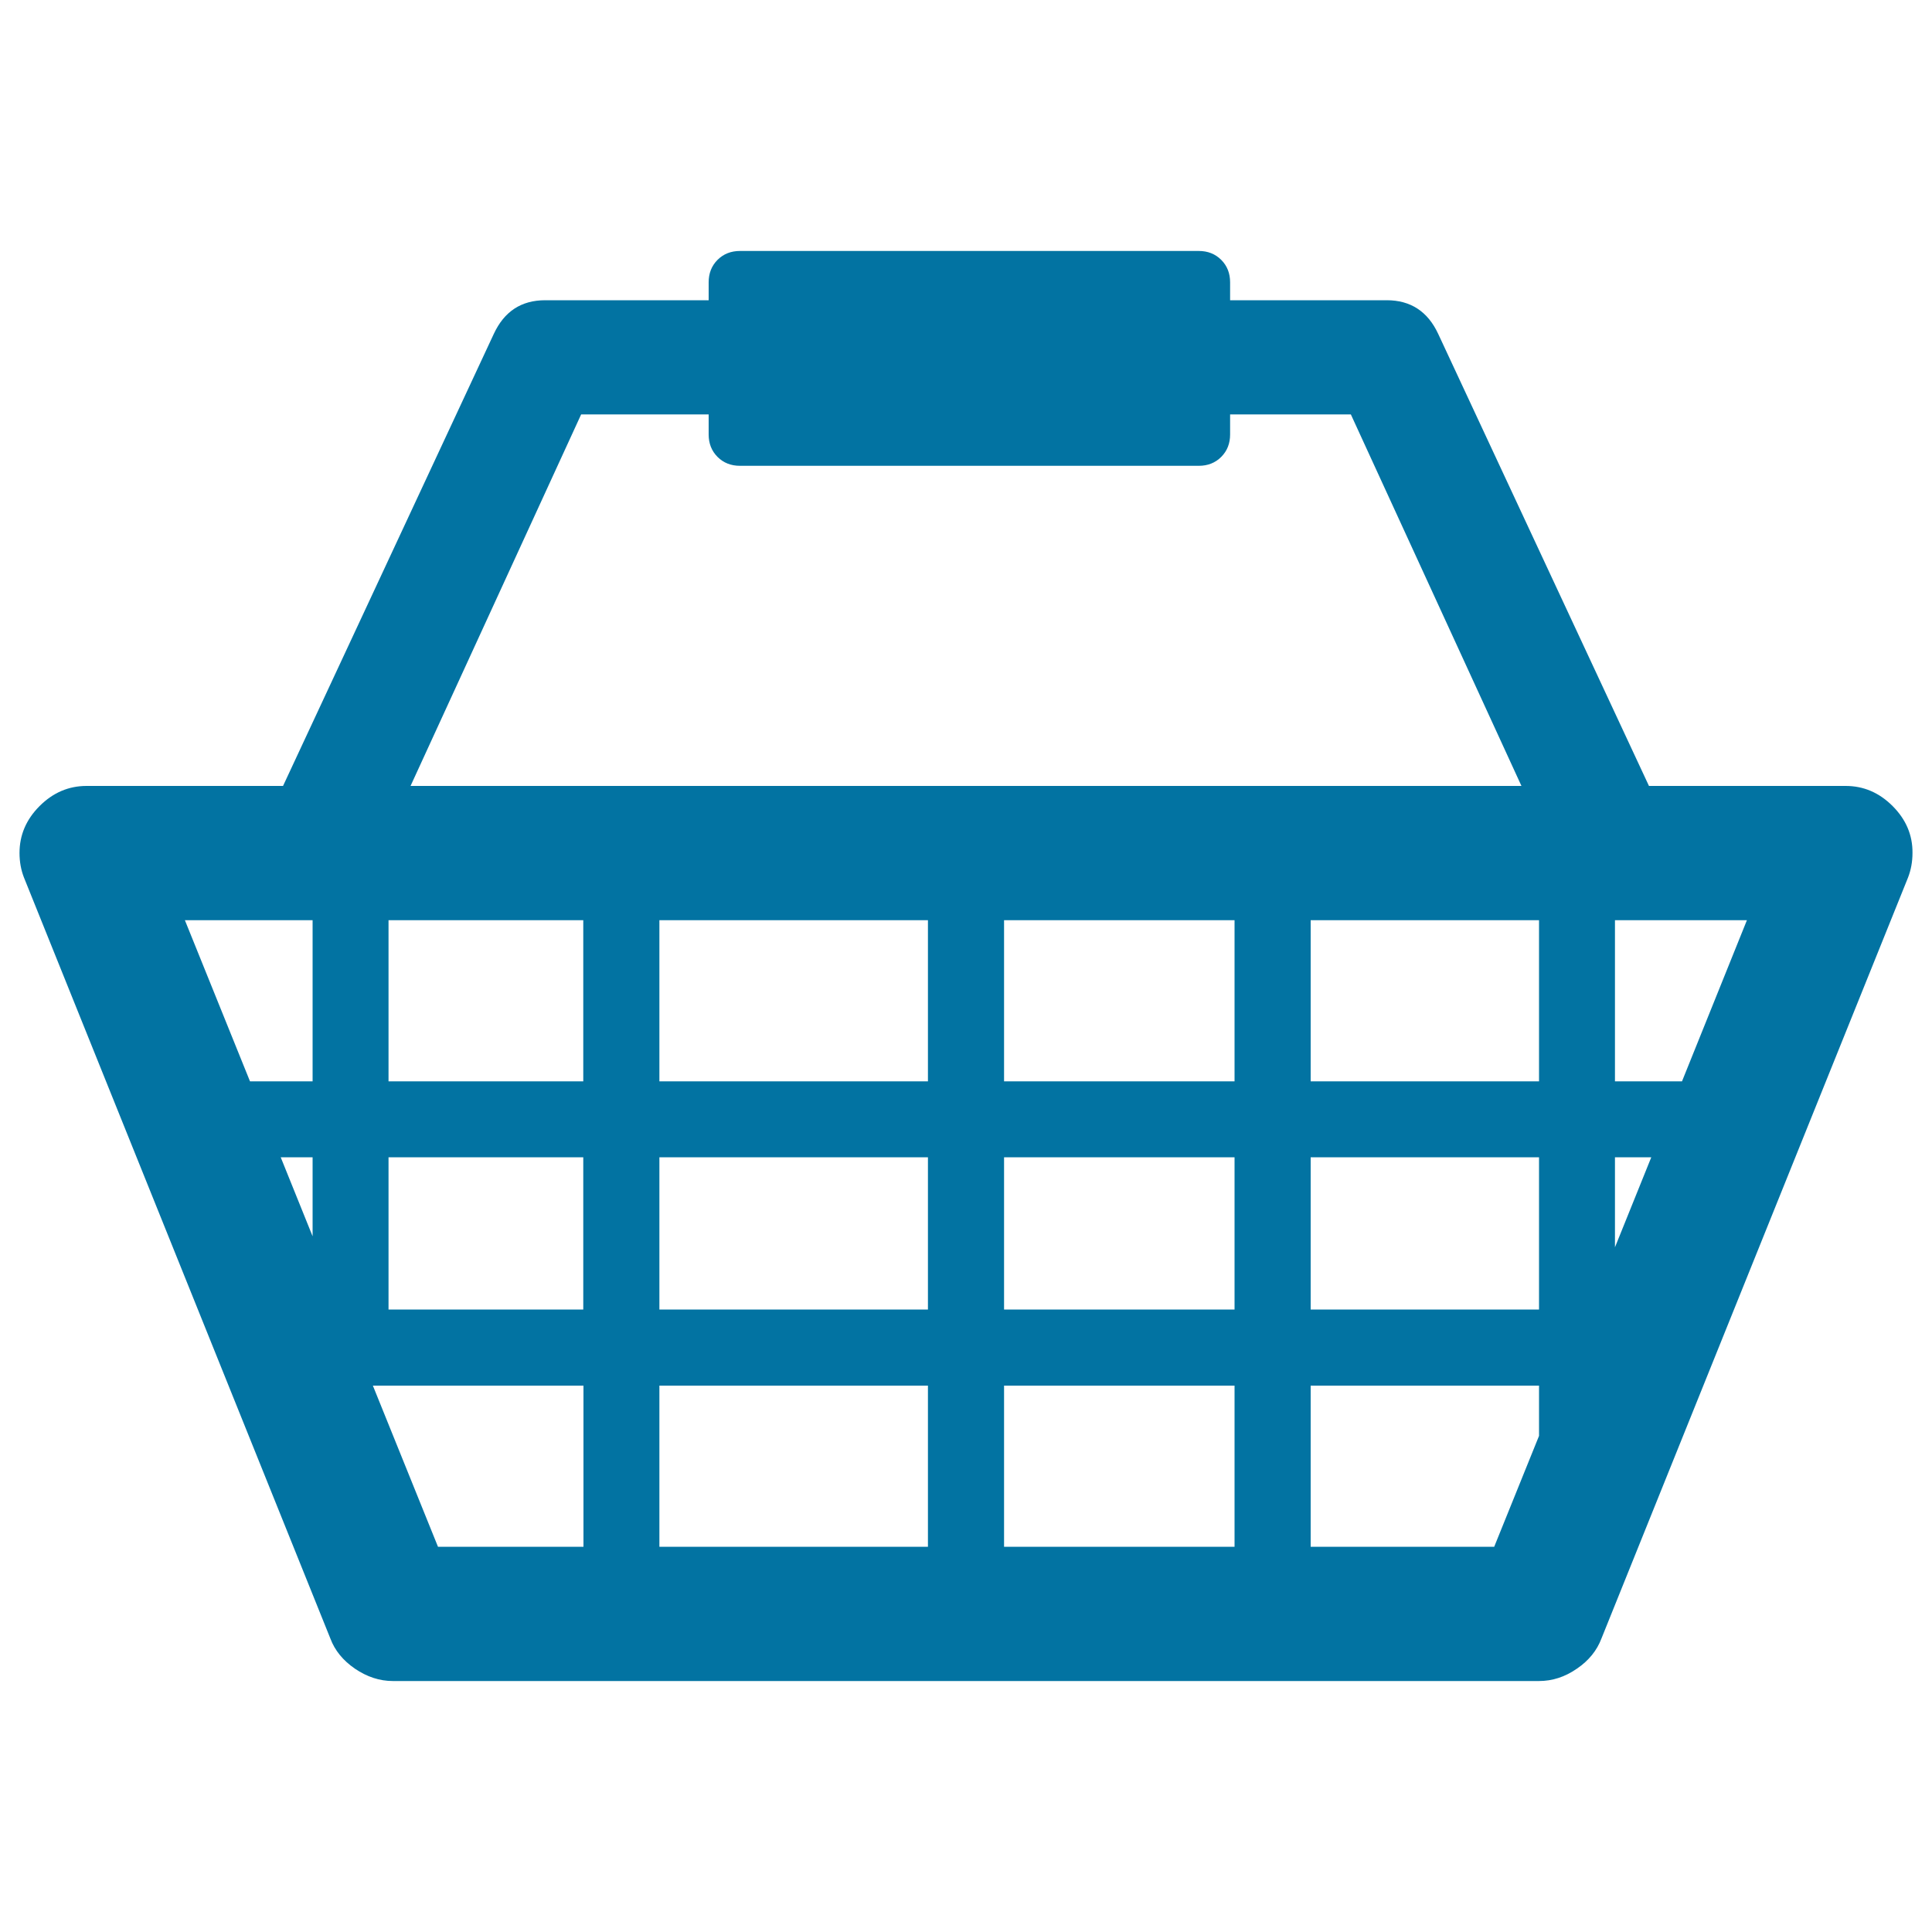 <svg xmlns="http://www.w3.org/2000/svg" viewBox="0 0 1000 1000" style="fill:#0273a2">
<title>Basket Supermarket SVG icon</title>
<g><g><path d="M979.6,417.2c-7-7-15.1-10.4-24.3-10.4H853.5l-109.1-234c-5.4-11.6-14.3-17.4-26.6-17.4h-81.1v-9.3c0-4.6-1.5-8.5-4.6-11.6c-3.1-3.1-7-4.6-11.6-4.6H383c-4.6,0-8.5,1.5-11.6,4.6c-3.1,3.1-4.6,7-4.6,11.6v9.3h-84.6l0,0c-12.4,0-21.2,5.8-26.6,17.4l-109.1,234H44.8c-9.3,0-17.4,3.5-24.3,10.4c-7,7-10.4,15.1-10.4,24.3c0,4.6,0.8,8.9,2.3,12.7L171,848.1c2.3,6.2,6.6,11.4,12.7,15.6c6.2,4.2,12.7,6.4,19.7,6.4h593.1c7,0,13.5-2.1,19.7-6.4c6.2-4.2,10.4-9.5,12.7-15.6l158.7-393.9c1.5-3.9,2.3-8.1,2.3-12.7C990,432.2,986.5,424.1,979.6,417.2z M796.6,677.8H678.4V599h118.2V677.8z M835.9,599h18.8l-18.8,46.6V599z M201.1,599h100.8v78.8H201.1V599L201.1,599z M161.8,639.9L145.3,599h16.5V639.9z M301.9,476.3v83.4H201.1v-83.4H301.9L301.9,476.3z M639,476.3v83.4l-119.3,0v-83.4H639L639,476.3z M480.3,559.7h-139v-83.4h139V559.7z M341.3,599h139v78.8h-139V599z M480.3,717.2v83.4h-139v-83.4H480.3z M519.7,717.2H639v83.4H519.7V717.2z M519.7,677.8V599H639v78.8H519.7z M678.4,559.7v-83.4h118.2v83.4H678.4z M300.8,214.5h66v10.4c0,4.6,1.5,8.5,4.6,11.6c3.1,3.1,7,4.6,11.6,4.6h237.5c4.6,0,8.5-1.5,11.6-4.6c3.1-3.1,4.6-7,4.6-11.6v-10.4h62.5l88.3,192.3h-575L300.8,214.5z M161.8,476.3v83.4h-32.4l-33.7-83.4H161.8L161.8,476.3z M193,717.2h109v83.4h-75.3L193,717.2z M773.4,800.6h-95v-83.4h118.2v26L773.4,800.6z M870.6,559.7h-34.7v-83.4h68.3L870.6,559.7z"/></g></g>
</svg>